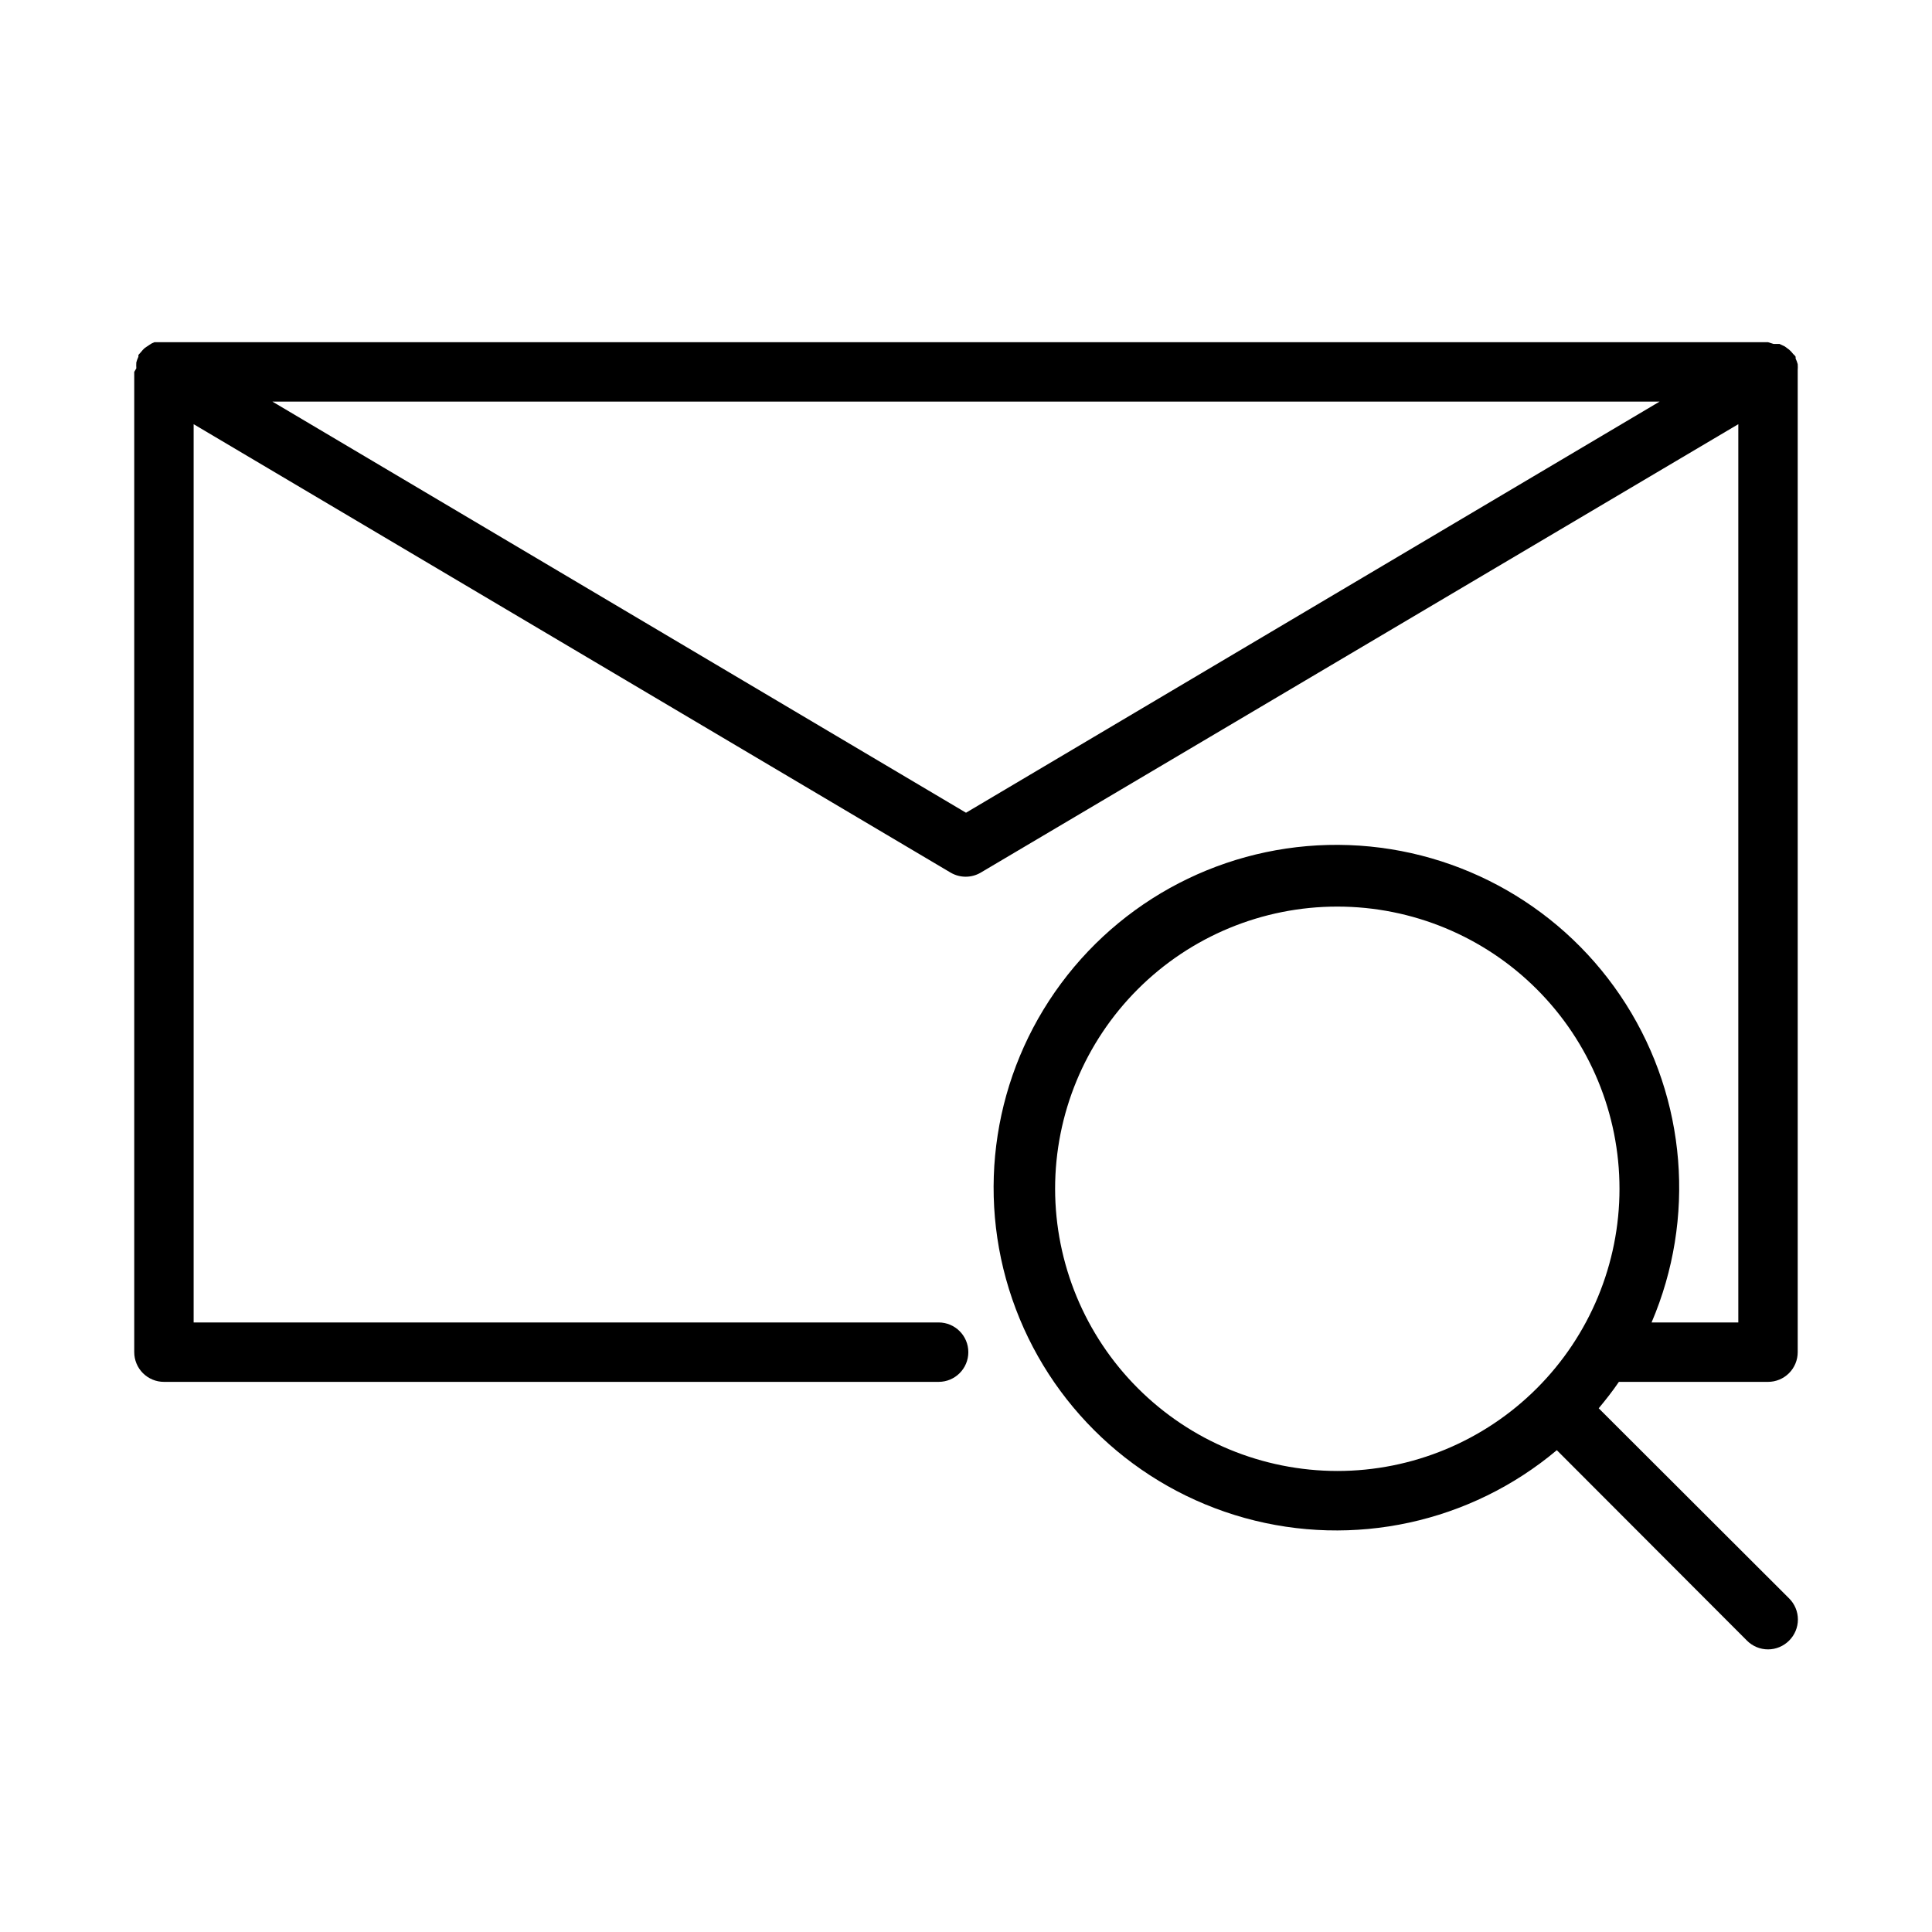 <?xml version="1.0" encoding="UTF-8"?>
<!-- Uploaded to: SVG Repo, www.svgrepo.com, Generator: SVG Repo Mixer Tools -->
<svg fill="#000000" width="800px" height="800px" version="1.1" viewBox="144 144 512 512" xmlns="http://www.w3.org/2000/svg">
 <path d="m612.54 510.21c2.09 0 4.09-0.828 5.566-2.305 1.477-1.477 2.305-3.481 2.305-5.566v-259.78-0.473c0.039-0.523 0.039-1.051 0-1.574-0.137-0.516-0.32-1.016-0.551-1.496v-0.473c-0.164-0.27-0.379-0.512-0.629-0.707-0.324-0.43-0.695-0.828-1.102-1.184l-1.18-0.867-1.34-0.629h-1.574l-1.496-0.469h-427.61c-0.477 0.172-0.926 0.41-1.336 0.707l-1.18 0.789h-0.004c-0.406 0.352-0.773 0.75-1.102 1.18l-0.629 0.707v0.473c-0.23 0.48-0.414 0.98-0.551 1.496-0.035 0.523-0.035 1.051 0 1.574 0 0-0.551 0.945-0.551 0.945v259.78c0 2.086 0.828 4.09 2.305 5.566 1.477 1.477 3.481 2.305 5.566 2.305h205.3c4.348 0 7.871-3.523 7.871-7.871 0-4.348-3.523-7.875-7.871-7.875h-197.43v-238.05l200.66 118.87h0.004c2.434 1.406 5.438 1.406 7.871 0l200.82-118.87v238.05h-22.988c11.773-27.523 9.23-59.078-6.797-84.359-16.027-25.285-43.484-41.047-73.398-42.145-29.914-1.098-58.449 12.613-76.285 36.656s-22.684 55.328-12.957 83.641c9.727 28.309 32.773 50.012 61.617 58.02 28.848 8.004 59.785 1.289 82.711-17.961l50.383 50.461h-0.004c1.48 1.488 3.492 2.328 5.59 2.328 2.098 0 4.109-0.84 5.59-2.328 1.488-1.48 2.328-3.492 2.328-5.59s-0.84-4.113-2.328-5.59l-50.461-50.383c1.891-2.281 3.699-4.566 5.352-7.008zm-212.54-150.83-183.81-108.95h367.62zm23.613 99.66c0-19.836 7.879-38.855 21.906-52.879 14.023-14.027 33.047-21.906 52.879-21.906 19.836 0 38.855 7.879 52.879 21.906 14.027 14.023 21.906 33.043 21.906 52.879 0 19.832-7.879 38.855-21.906 52.879-14.023 14.027-33.043 21.906-52.879 21.906-19.828-0.023-38.836-7.906-52.855-21.93-14.023-14.02-21.906-33.027-21.93-52.855z"/>
</svg>